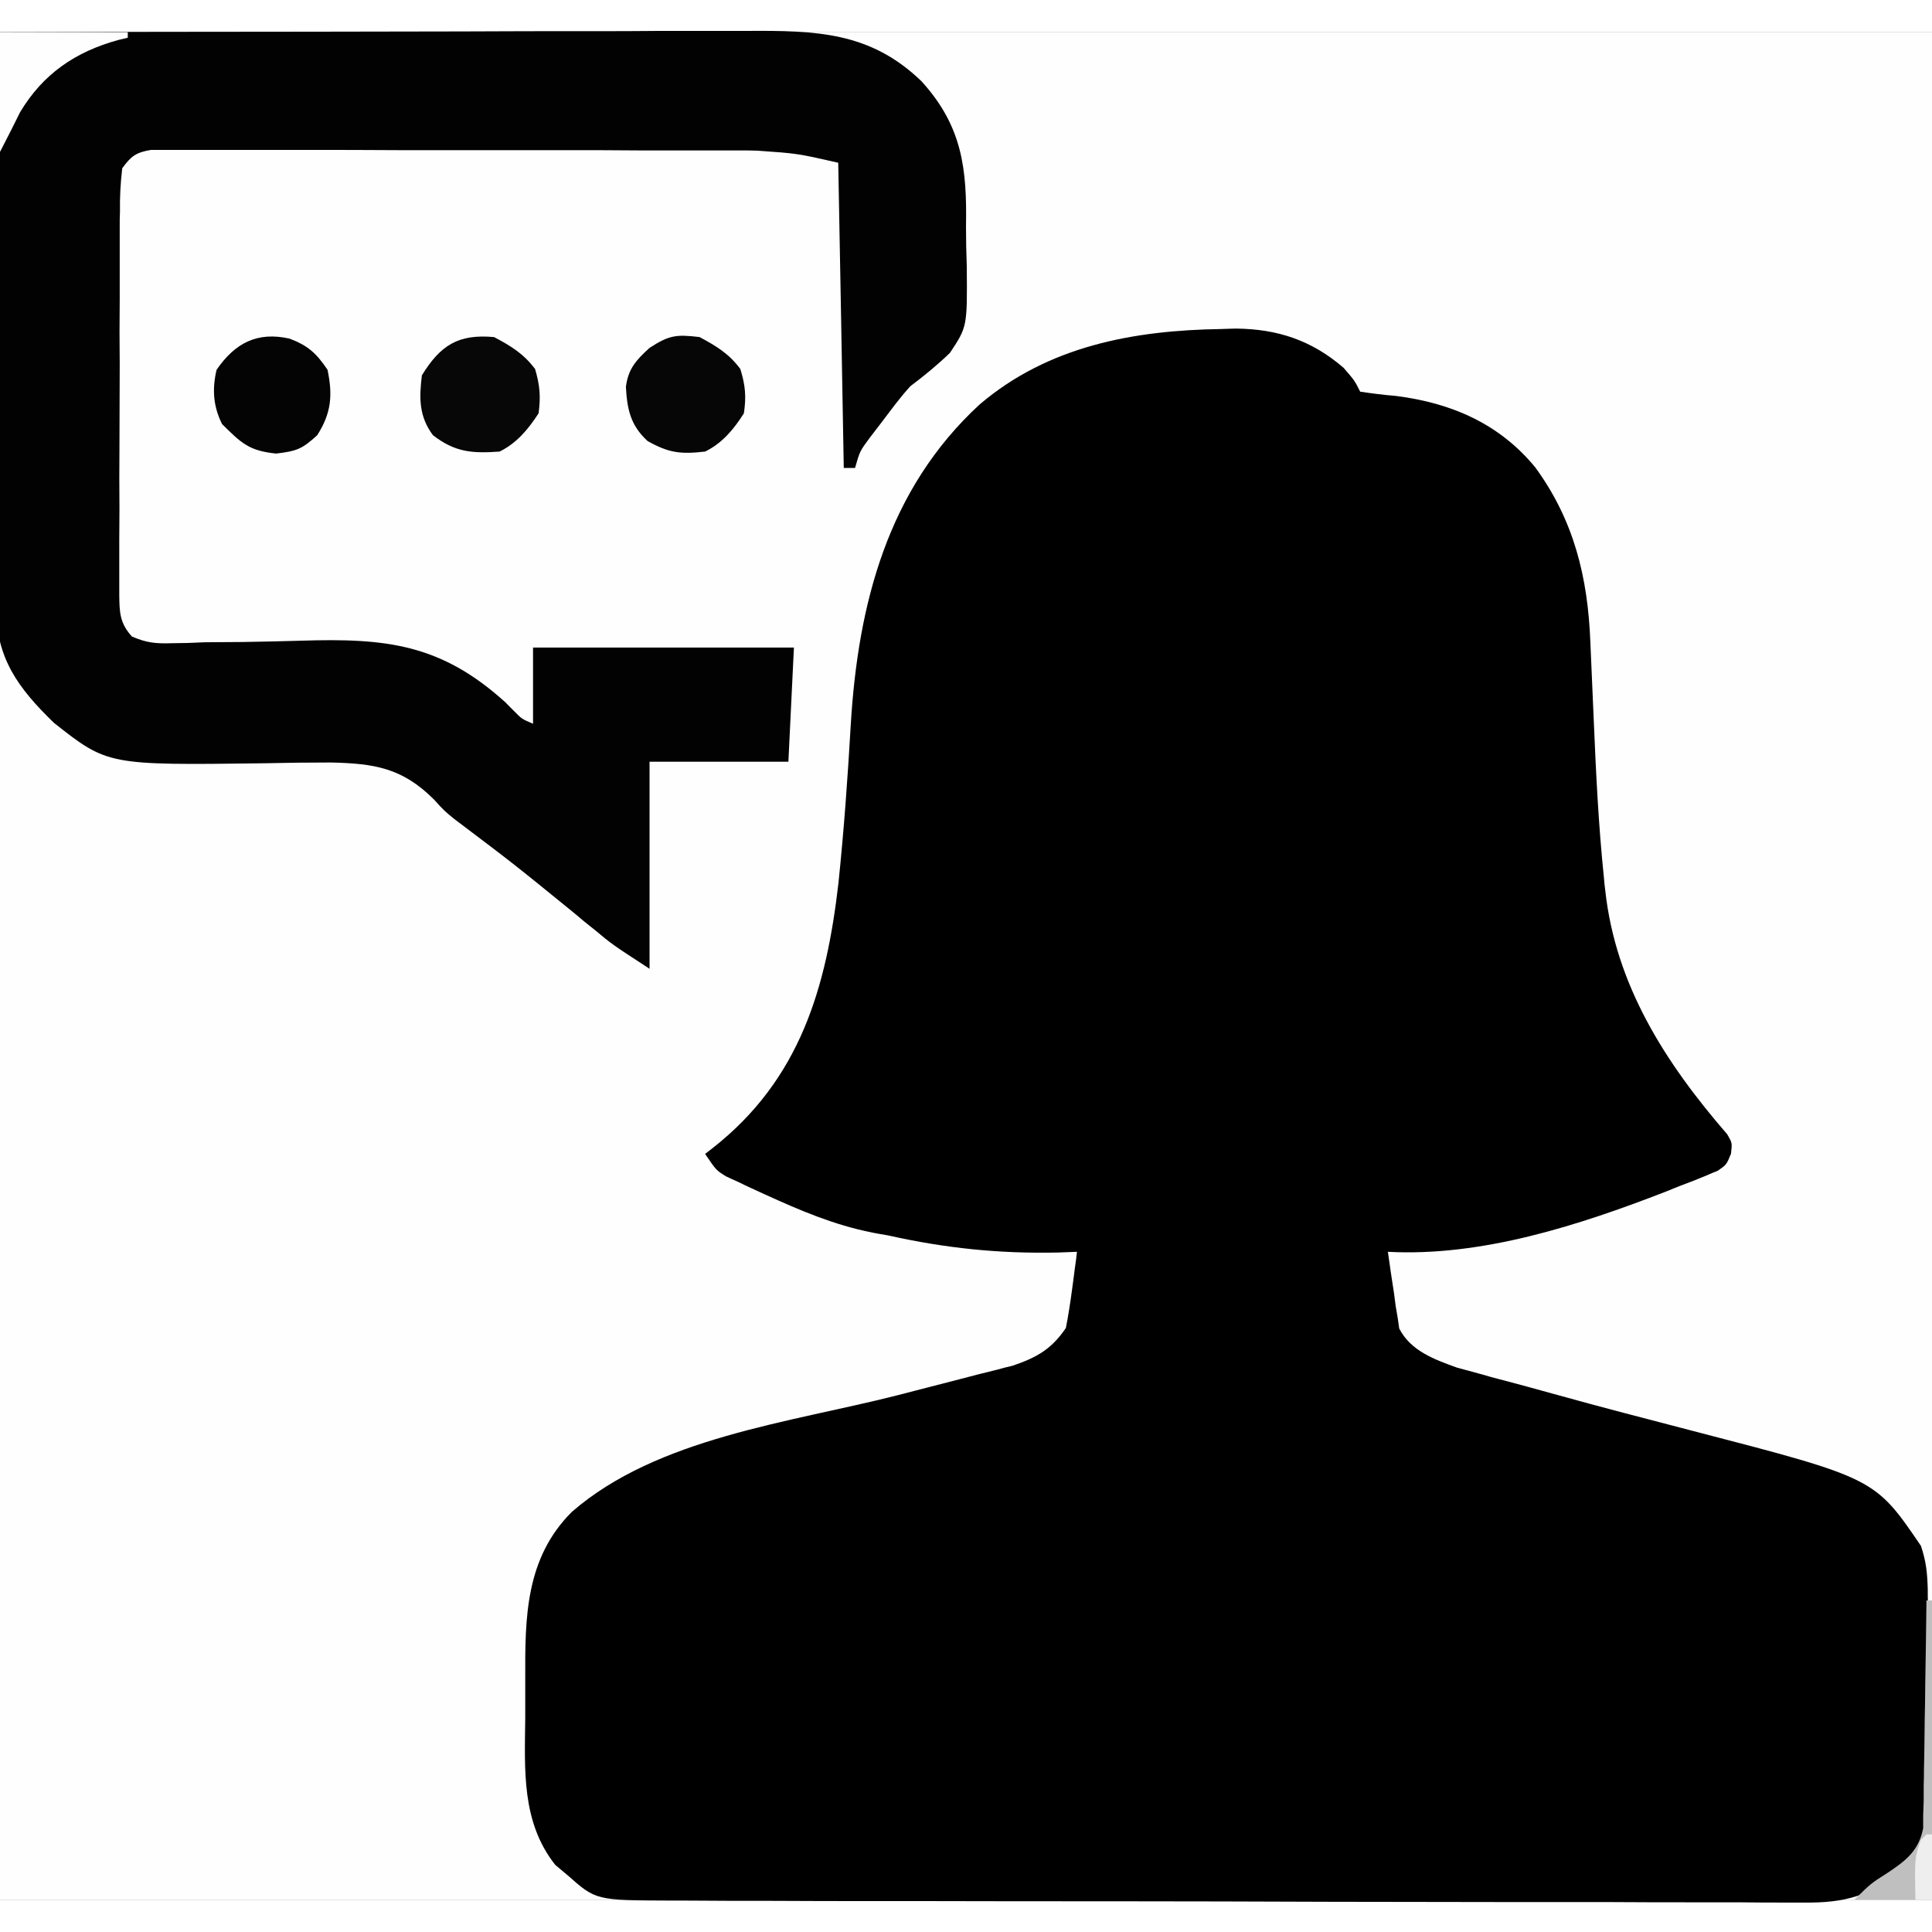 <?xml version="1.0" encoding="UTF-8"?>
<svg xmlns="http://www.w3.org/2000/svg" xmlns:xlink="http://www.w3.org/1999/xlink" width="30px" height="30px" viewBox="0 0 30 29" version="1.1">
<rect x="0" y="0" width="30" height="29" fill="#808080" stroke="none"/>
<g id="surface1">
<path style=" stroke:none;fill-rule:nonzero;fill:rgb(99.608%,99.608%,99.608%);fill-opacity:1;" d="M 0 0 C 9.898 0 19.801 0 30 0 C 30 9.57 30 19.141 30 29 C 20.102 29 10.199 29 0 29 C 0 19.43 0 9.859 0 0 Z M 0 0 "/>
<path style=" stroke:none;fill-rule:nonzero;fill:rgb(0%,0%,0%);fill-opacity:1;" d="M 18.965 4.609 C 19.039 4.605 19.113 4.605 19.191 4.602 C 19.844 4.609 20.367 4.785 20.863 5.211 C 21.035 5.41 21.035 5.41 21.121 5.582 C 21.305 5.609 21.488 5.633 21.676 5.648 C 22.539 5.758 23.281 6.078 23.84 6.758 C 24.445 7.586 24.656 8.473 24.695 9.469 C 24.703 9.625 24.707 9.777 24.715 9.93 C 24.727 10.168 24.734 10.406 24.746 10.645 C 24.781 11.477 24.82 12.305 24.906 13.133 C 24.91 13.195 24.918 13.258 24.926 13.324 C 25.086 14.797 25.859 16.004 26.82 17.113 C 26.898 17.246 26.898 17.246 26.879 17.414 C 26.809 17.586 26.809 17.586 26.672 17.68 C 26.613 17.703 26.555 17.727 26.496 17.754 C 26.43 17.781 26.363 17.809 26.293 17.836 C 26.223 17.863 26.152 17.891 26.078 17.918 C 26.004 17.949 25.93 17.977 25.855 18.008 C 24.516 18.527 23.008 19.016 21.551 18.938 C 21.582 19.156 21.613 19.375 21.648 19.594 C 21.656 19.656 21.664 19.719 21.672 19.781 C 21.684 19.84 21.691 19.902 21.703 19.961 C 21.711 20.016 21.719 20.074 21.727 20.129 C 21.906 20.477 22.27 20.609 22.629 20.738 C 22.738 20.766 22.848 20.797 22.961 20.828 C 23.051 20.852 23.051 20.852 23.141 20.879 C 23.336 20.93 23.531 20.984 23.727 21.035 C 23.863 21.074 24 21.109 24.137 21.148 C 24.855 21.348 25.578 21.535 26.301 21.723 C 29.113 22.453 29.113 22.453 29.828 23.504 C 29.91 23.75 29.926 23.918 29.934 24.172 C 29.934 24.258 29.934 24.344 29.938 24.43 C 29.941 24.816 29.945 25.199 29.949 25.586 C 29.949 25.789 29.953 25.992 29.957 26.195 C 29.965 26.492 29.965 26.785 29.969 27.078 C 29.969 27.168 29.973 27.258 29.973 27.352 C 29.973 27.855 29.926 28.164 29.566 28.535 C 29.035 28.934 28.668 29.051 28.004 29.043 C 27.887 29.043 27.887 29.043 27.77 29.043 C 27.512 29.043 27.254 29.043 26.992 29.039 C 26.809 29.039 26.621 29.039 26.434 29.039 C 25.93 29.039 25.426 29.039 24.922 29.035 C 24.395 29.035 23.867 29.035 23.34 29.035 C 22.453 29.035 21.566 29.031 20.68 29.031 C 19.539 29.027 18.402 29.023 17.266 29.023 C 16.285 29.023 15.309 29.023 14.328 29.02 C 14.117 29.02 13.91 29.02 13.699 29.02 C 13.102 29.02 12.5 29.02 11.902 29.016 C 11.723 29.016 11.539 29.016 11.359 29.016 C 11.109 29.016 10.863 29.012 10.617 29.012 C 10.543 29.012 10.473 29.012 10.398 29.012 C 9.254 29.008 9.254 29.008 8.816 28.621 C 8.75 28.566 8.688 28.512 8.621 28.457 C 8.094 27.789 8.148 26.98 8.156 26.172 C 8.156 25.969 8.156 25.766 8.156 25.562 C 8.152 24.613 8.16 23.695 8.879 22.977 C 10.203 21.824 12.266 21.59 13.926 21.168 C 14.25 21.086 14.57 21 14.895 20.918 C 15.043 20.879 15.043 20.879 15.195 20.84 C 15.289 20.816 15.383 20.793 15.477 20.77 C 15.559 20.746 15.637 20.727 15.723 20.707 C 16.102 20.578 16.328 20.449 16.551 20.121 C 16.59 19.922 16.621 19.719 16.648 19.516 C 16.664 19.406 16.676 19.301 16.691 19.188 C 16.703 19.105 16.715 19.023 16.723 18.938 C 16.629 18.941 16.531 18.945 16.434 18.949 C 15.516 18.969 14.684 18.883 13.793 18.684 C 13.707 18.668 13.621 18.656 13.535 18.637 C 12.949 18.52 12.426 18.297 11.887 18.051 C 11.777 18 11.777 18 11.664 17.949 C 11.598 17.918 11.531 17.887 11.461 17.852 C 11.398 17.824 11.336 17.797 11.273 17.766 C 11.121 17.672 11.121 17.672 10.949 17.418 C 10.988 17.387 11.031 17.355 11.07 17.324 C 12.426 16.258 12.832 14.836 13.02 13.207 C 13.105 12.387 13.164 11.566 13.211 10.746 C 13.324 8.883 13.781 7.098 15.211 5.781 C 16.273 4.875 17.598 4.629 18.965 4.609 Z M 18.965 4.609 "/>
<path style=" stroke:none;fill-rule:nonzero;fill:rgb(0.784%,0.784%,0.784%);fill-opacity:1;" d="M 0 0 C 1.637 -0.004 3.273 -0.008 4.914 -0.008 C 5.672 -0.008 6.434 -0.012 7.191 -0.012 C 7.855 -0.016 8.52 -0.016 9.184 -0.016 C 9.531 -0.016 9.883 -0.016 10.234 -0.02 C 10.566 -0.02 10.895 -0.02 11.227 -0.02 C 11.348 -0.02 11.469 -0.02 11.59 -0.02 C 12.672 -0.027 13.512 -0.008 14.309 0.762 C 14.945 1.461 15.016 2.125 15 3.02 C 15 3.223 15.004 3.426 15.012 3.633 C 15.02 4.574 15.02 4.574 14.75 4.98 C 14.555 5.168 14.355 5.332 14.137 5.496 C 13.98 5.668 13.848 5.848 13.707 6.035 C 13.645 6.117 13.578 6.203 13.512 6.289 C 13.352 6.504 13.352 6.504 13.277 6.766 C 13.219 6.766 13.16 6.766 13.102 6.766 C 13.074 5.203 13.047 3.641 13.016 2.027 C 12.383 1.883 12.383 1.883 11.766 1.84 C 11.68 1.836 11.598 1.836 11.508 1.836 C 11.418 1.836 11.324 1.836 11.23 1.836 C 11.133 1.836 11.035 1.836 10.934 1.836 C 10.613 1.836 10.289 1.836 9.969 1.836 C 9.742 1.836 9.52 1.832 9.297 1.832 C 8.824 1.832 8.355 1.832 7.887 1.832 C 7.344 1.832 6.805 1.832 6.262 1.832 C 5.738 1.828 5.215 1.828 4.691 1.828 C 4.473 1.828 4.25 1.828 4.027 1.828 C 3.719 1.828 3.406 1.828 3.098 1.828 C 2.961 1.828 2.961 1.828 2.82 1.828 C 2.691 1.828 2.691 1.828 2.562 1.828 C 2.492 1.828 2.418 1.828 2.344 1.828 C 2.109 1.867 2.035 1.926 1.898 2.113 C 1.871 2.344 1.859 2.559 1.863 2.789 C 1.859 2.895 1.859 2.895 1.859 3 C 1.859 3.227 1.859 3.457 1.859 3.684 C 1.859 3.84 1.859 4 1.859 4.156 C 1.855 4.488 1.855 4.82 1.859 5.152 C 1.859 5.578 1.855 6.004 1.855 6.43 C 1.852 6.758 1.852 7.082 1.855 7.41 C 1.855 7.566 1.852 7.723 1.852 7.883 C 1.852 8.102 1.852 8.32 1.852 8.539 C 1.852 8.605 1.852 8.668 1.852 8.734 C 1.855 9.012 1.859 9.172 2.047 9.383 C 2.27 9.48 2.414 9.496 2.66 9.488 C 2.742 9.488 2.828 9.484 2.914 9.484 C 3.004 9.48 3.094 9.477 3.184 9.473 C 3.379 9.473 3.57 9.469 3.762 9.469 C 4.066 9.465 4.367 9.457 4.668 9.449 C 5.996 9.406 6.848 9.5 7.848 10.406 C 7.891 10.453 7.938 10.496 7.984 10.543 C 8.102 10.664 8.102 10.664 8.277 10.738 C 8.277 10.348 8.277 9.957 8.277 9.555 C 9.613 9.555 10.949 9.555 12.328 9.555 C 12.301 10.141 12.27 10.727 12.242 11.328 C 11.531 11.328 10.82 11.328 10.086 11.328 C 10.086 12.391 10.086 13.449 10.086 14.543 C 9.504 14.164 9.504 14.164 9.242 13.945 C 9.184 13.898 9.125 13.852 9.062 13.801 C 9.004 13.75 8.941 13.699 8.879 13.648 C 7.977 12.914 7.977 12.914 7.051 12.215 C 6.898 12.09 6.898 12.09 6.738 11.914 C 6.246 11.422 5.809 11.355 5.137 11.34 C 4.789 11.34 4.445 11.344 4.102 11.352 C 1.672 11.383 1.672 11.383 0.836 10.723 C 0.277 10.18 -0.059 9.719 -0.062 8.934 C -0.062 8.844 -0.062 8.758 -0.059 8.668 C -0.059 8.574 -0.059 8.48 -0.059 8.383 C -0.059 8.074 -0.055 7.766 -0.051 7.457 C -0.051 7.242 -0.047 7.027 -0.047 6.812 C -0.047 6.305 -0.043 5.797 -0.039 5.289 C -0.031 4.715 -0.027 4.137 -0.027 3.559 C -0.02 2.371 -0.012 1.188 0 0 Z M 0 0 "/>
<path style=" stroke:none;fill-rule:nonzero;fill:rgb(2.745%,2.745%,2.745%);fill-opacity:1;" d="M 7.672 4.734 C 7.938 4.875 8.129 4.992 8.309 5.23 C 8.383 5.484 8.398 5.656 8.363 5.918 C 8.203 6.164 8.027 6.379 7.758 6.512 C 7.332 6.543 7.066 6.523 6.723 6.258 C 6.504 5.965 6.508 5.68 6.551 5.328 C 6.84 4.859 7.117 4.684 7.672 4.734 Z M 7.672 4.734 "/>
<path style=" stroke:none;fill-rule:nonzero;fill:rgb(2.353%,2.353%,2.353%);fill-opacity:1;" d="M 10.863 4.734 C 11.125 4.875 11.32 4.992 11.496 5.23 C 11.574 5.484 11.59 5.656 11.551 5.918 C 11.395 6.164 11.219 6.379 10.949 6.512 C 10.57 6.555 10.387 6.535 10.055 6.348 C 9.789 6.102 9.738 5.855 9.719 5.508 C 9.754 5.227 9.879 5.09 10.086 4.902 C 10.391 4.703 10.504 4.691 10.863 4.734 Z M 10.863 4.734 "/>
<path style=" stroke:none;fill-rule:nonzero;fill:rgb(1.569%,1.569%,1.569%);fill-opacity:1;" d="M 4.496 4.758 C 4.785 4.867 4.914 4.988 5.086 5.242 C 5.168 5.637 5.145 5.914 4.926 6.258 C 4.691 6.473 4.609 6.504 4.289 6.543 C 3.863 6.5 3.746 6.379 3.449 6.086 C 3.309 5.809 3.293 5.539 3.363 5.242 C 3.648 4.828 3.992 4.645 4.496 4.758 Z M 4.496 4.758 "/>
<path style=" stroke:none;fill-rule:nonzero;fill:rgb(99.608%,99.608%,99.608%);fill-opacity:1;" d="M 0 0 C 0.656 0 1.309 0 1.984 0 C 1.984 0.027 1.984 0.055 1.984 0.086 C 1.934 0.098 1.887 0.109 1.836 0.121 C 1.168 0.305 0.668 0.648 0.312 1.242 C 0.266 1.336 0.219 1.426 0.172 1.523 C 0.117 1.633 0.059 1.746 0 1.859 C 0 1.246 0 0.633 0 0 Z M 0 0 "/>
<path style=" stroke:none;fill-rule:nonzero;fill:rgb(74.902%,74.902%,74.902%);fill-opacity:1;" d="M 29.914 24.352 C 29.941 24.352 29.969 24.352 30 24.352 C 30 25.883 30 27.418 30 29 C 29.602 29 29.203 29 28.793 29 C 29.051 28.746 29.051 28.746 29.309 28.582 C 29.598 28.391 29.797 28.234 29.863 27.887 C 29.863 27.789 29.863 27.789 29.863 27.691 C 29.867 27.617 29.867 27.543 29.871 27.465 C 29.871 27.387 29.871 27.305 29.871 27.223 C 29.875 27.141 29.875 27.059 29.875 26.973 C 29.883 26.711 29.883 26.449 29.887 26.188 C 29.891 26.012 29.895 25.832 29.895 25.656 C 29.902 25.219 29.91 24.785 29.914 24.352 Z M 29.914 24.352 "/>
<path style=" stroke:none;fill-rule:nonzero;fill:rgb(93.333%,93.333%,93.333%);fill-opacity:1;" d="M 29.914 27.984 C 29.941 27.984 29.969 27.984 30 27.984 C 30 28.32 30 28.656 30 29 C 29.914 29 29.828 29 29.742 29 C 29.73 28.352 29.73 28.352 29.828 28.07 C 29.855 28.043 29.883 28.016 29.914 27.984 Z M 29.914 27.984 "/>
</g>
</svg>
